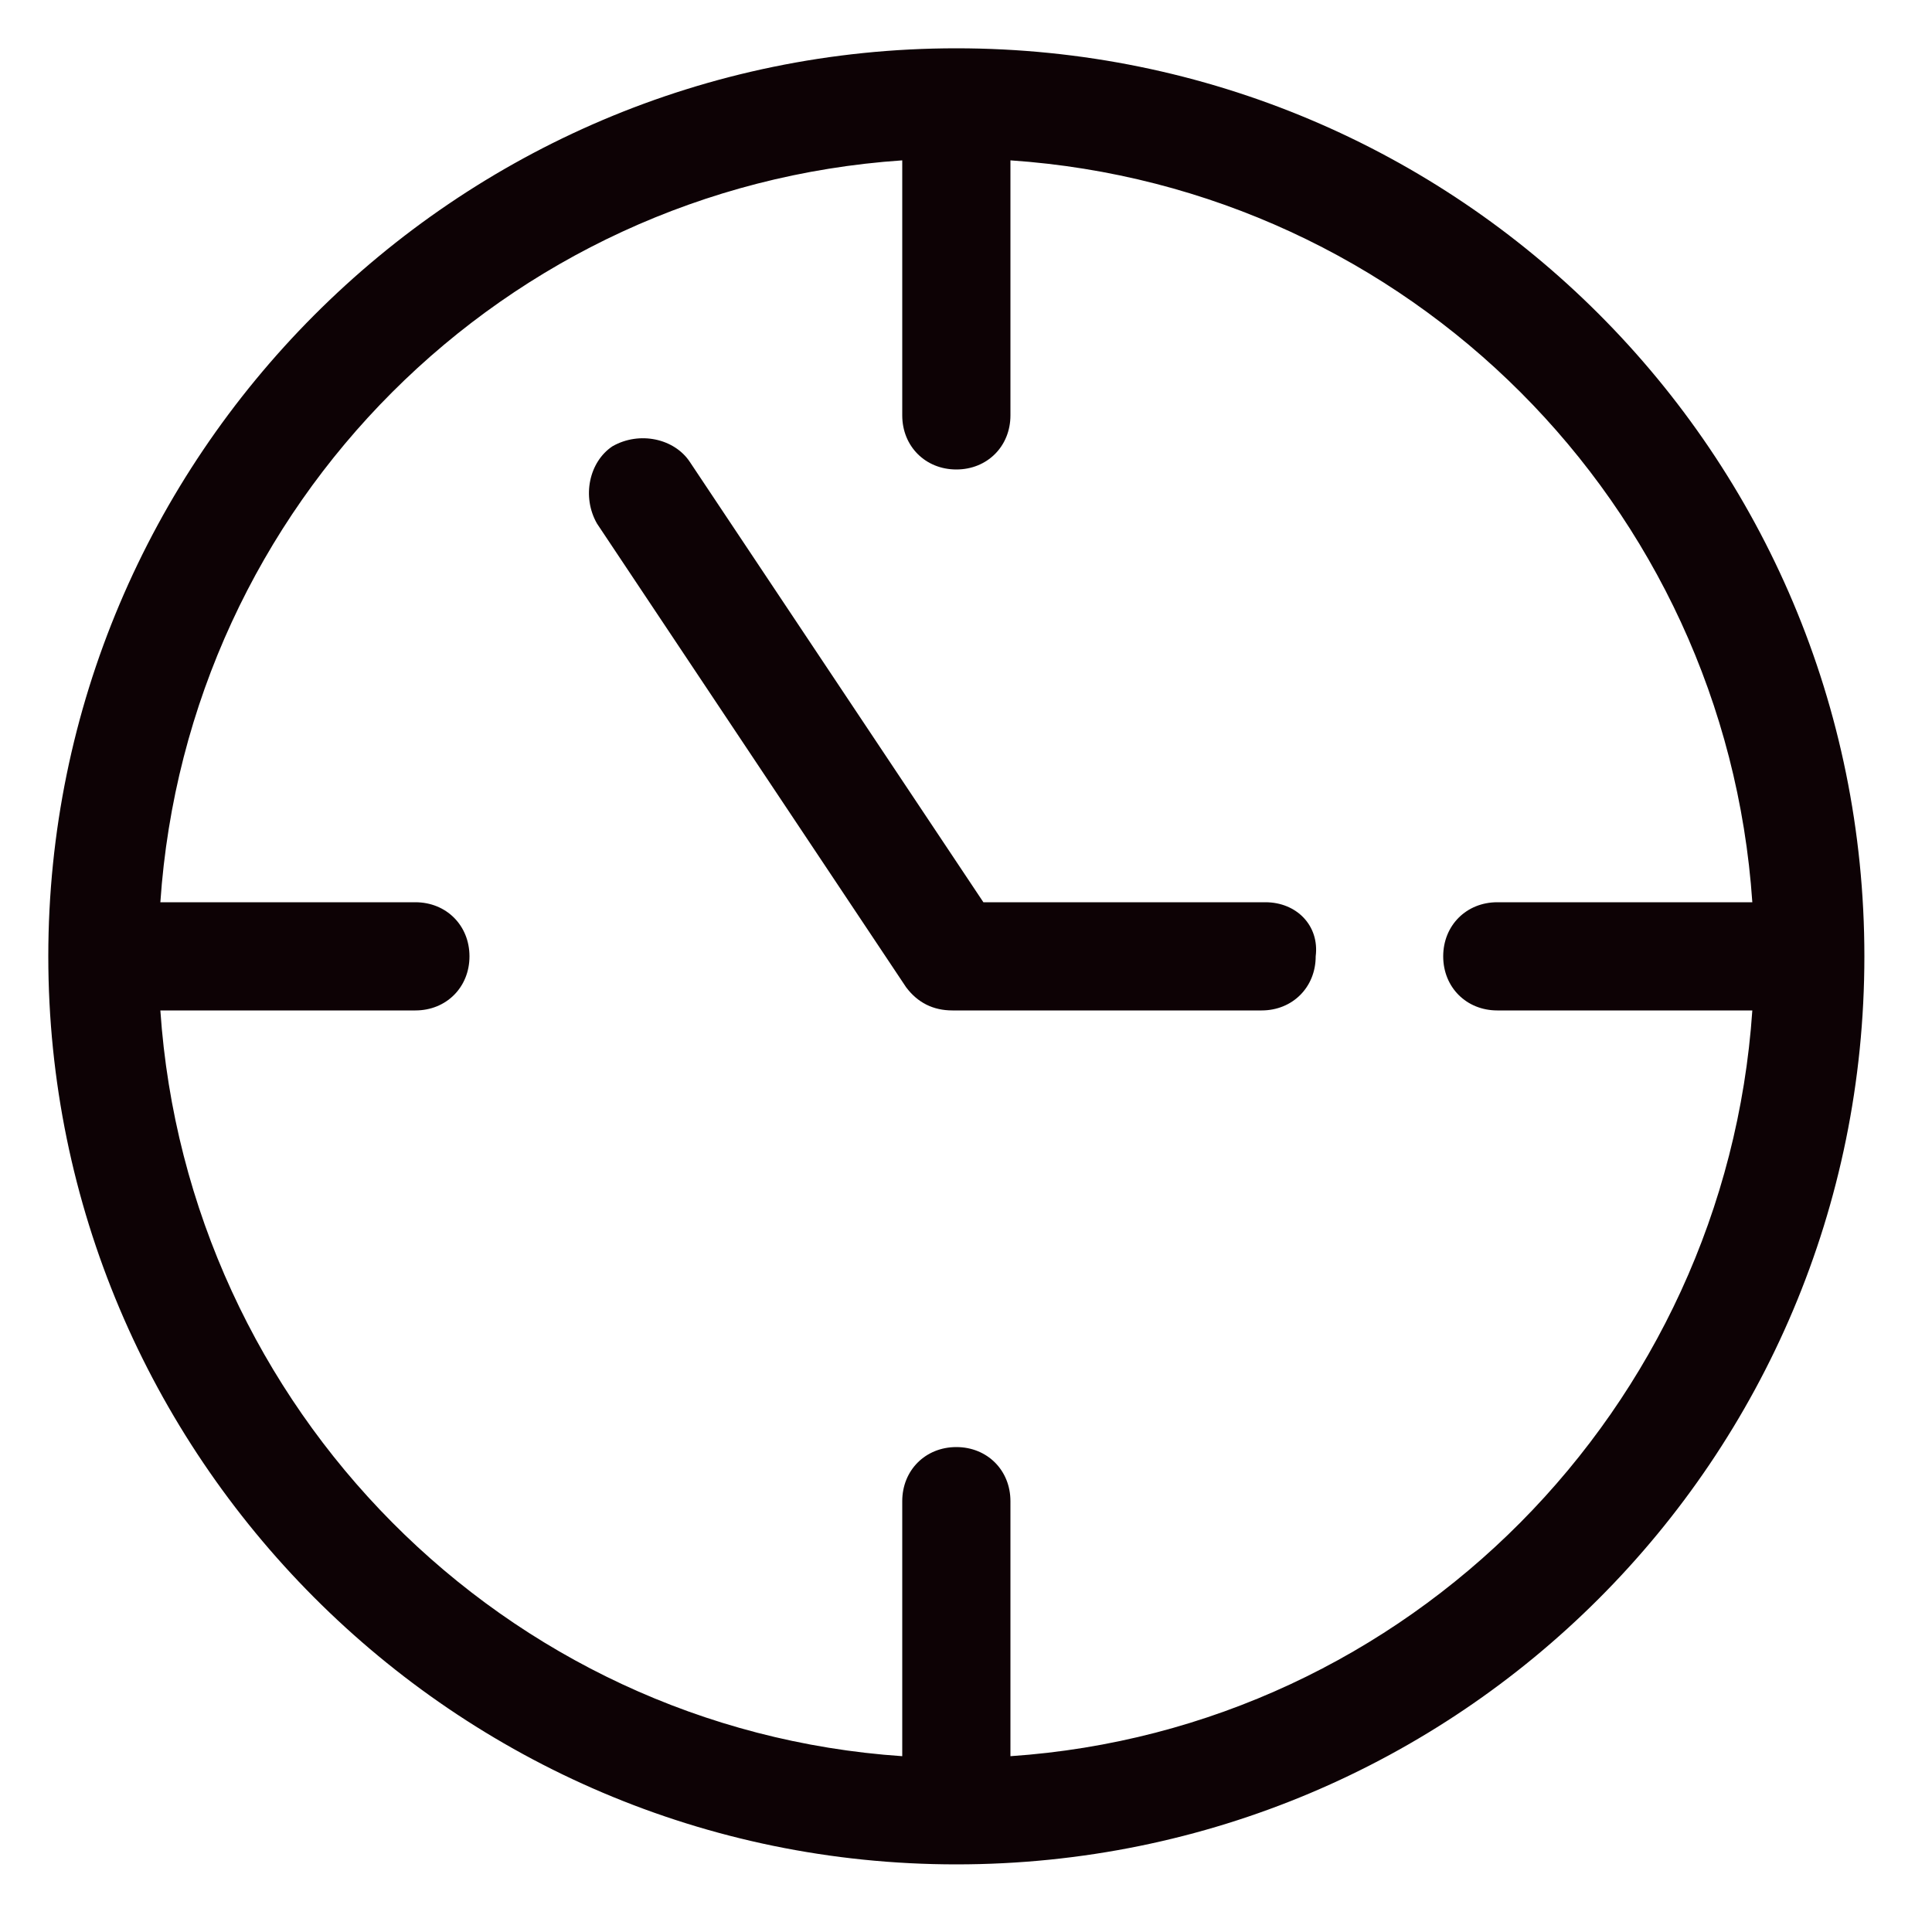 <svg width="40" height="40" viewBox="0 0 40 40" fill="none" xmlns="http://www.w3.org/2000/svg">
<path d="M19.8 1C9.4 1 1 9.48 1 19.8C1 30.12 9.4 38.6 19.8 38.6C30.2 38.6 38.6 30.2 38.6 19.8C38.6 9.4 30.2 1 19.8 1ZM20.92 36.36V31.08C20.92 30.44 20.44 29.96 19.8 29.96C19.16 29.96 18.68 30.44 18.68 31.08V36.36C10.44 35.8 3.88 29.16 3.32 20.92H8.6C9.24 20.92 9.72 20.44 9.72 19.8C9.72 19.16 9.24 18.68 8.6 18.68H3.32C3.88 10.44 10.44 3.88 18.68 3.32V8.6C18.68 9.24 19.16 9.72 19.8 9.72C20.44 9.72 20.92 9.24 20.92 8.6V3.32C29.16 3.88 35.72 10.44 36.28 18.68H31C30.36 18.68 29.88 19.16 29.88 19.8C29.88 20.44 30.36 20.92 31 20.92H36.28C35.72 29.16 29.16 35.8 20.92 36.36Z" fill="#0D0205"/>
<path d="M26.2 18.68H20.36L14.28 9.56C13.96 9.08 13.24 8.92 12.68 9.24C12.2 9.56 12.04 10.28 12.36 10.84L18.76 20.44C19 20.76 19.32 20.92 19.72 20.92H26.12C26.76 20.92 27.24 20.44 27.24 19.8C27.32 19.16 26.84 18.68 26.2 18.68Z" fill="#0D0205"/>
</svg>

